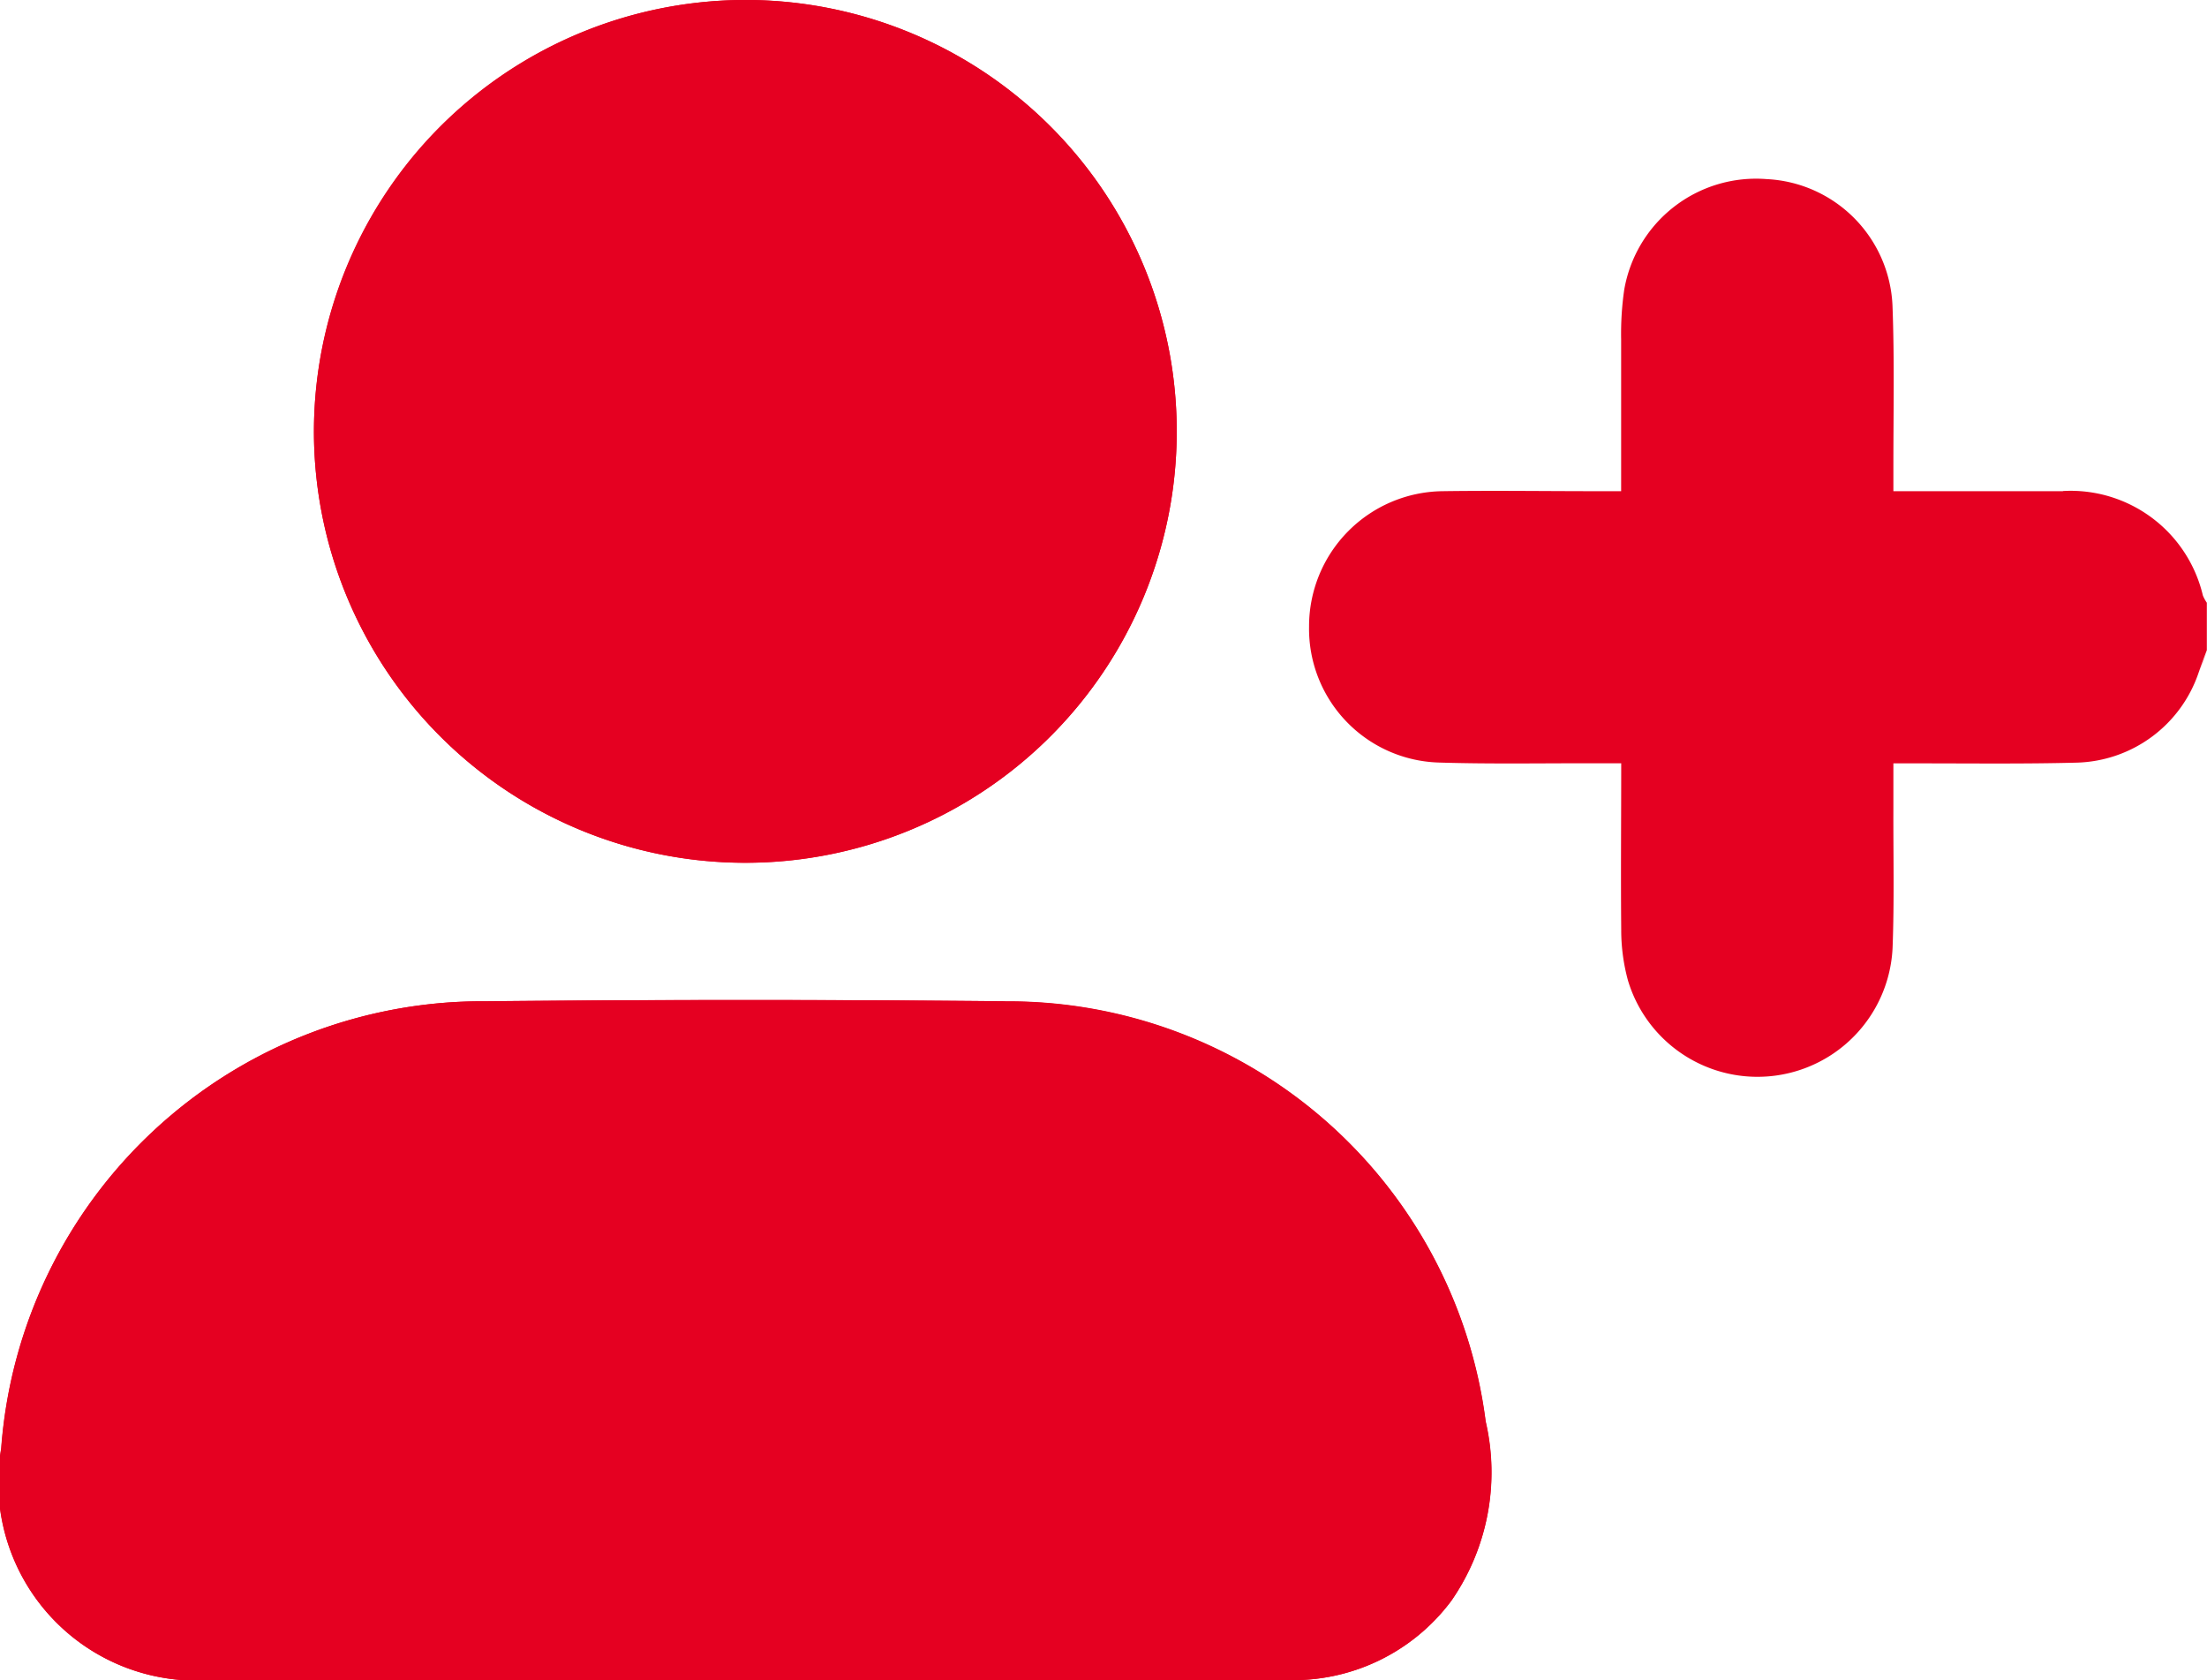 <svg id="Group_872" data-name="Group 872" xmlns="http://www.w3.org/2000/svg" xmlns:xlink="http://www.w3.org/1999/xlink" width="27.319" height="20.796" viewBox="0 0 27.319 20.796">
  <defs>
    <clipPath id="clip-path">
      <rect id="Rectangle_248" data-name="Rectangle 248" width="27.319" height="20.796" fill="#e50021"/>
    </clipPath>
  </defs>
  <g id="Group_871" data-name="Group 871" clip-path="url(#clip-path)">
    <path id="Path_2003" data-name="Path 2003" d="M9.234,0A5.34,5.34,0,1,1,3.886,5.332,5.353,5.353,0,0,1,9.234,0m8.733,19.813a2.442,2.442,0,0,1-2.059.983H2.626a2.454,2.454,0,0,1-2.61-2.866,5.974,5.974,0,0,1,6-5.535q3.214-.031,6.428,0a5.958,5.958,0,0,1,5.947,5.2,2.79,2.79,0,0,1-.422,2.215" transform="translate(0 -0.001)" fill="#e50021"/>
    <path id="Path_2004" data-name="Path 2004" d="M234.75,34.65h-2.1c0-.13,0-.226,0-.322,0-.658.014-1.316-.011-1.973a1.639,1.639,0,0,0-1.558-1.568,1.656,1.656,0,0,0-1.763,1.371,3.775,3.775,0,0,0-.038.61c0,.619,0,1.239,0,1.882h-.317c-.631,0-1.262-.009-1.893,0a1.673,1.673,0,0,0-1.653,1.677,1.656,1.656,0,0,0,1.612,1.682c.648.02,1.3.007,1.947.009h.305c0,.711-.006,1.385,0,2.06a2.368,2.368,0,0,0,.084.63,1.674,1.674,0,0,0,3.275-.406c.022-.577.008-1.155.01-1.733,0-.175,0-.349,0-.55h.326c.649,0,1.3.008,1.947-.009a1.639,1.639,0,0,0,1.507-1.119c.032-.091.065-.182.1-.273v-.587a.488.488,0,0,1-.049-.09,1.682,1.682,0,0,0-1.733-1.293" transform="translate(-209.213 -28.57)" fill="#e50021"/>
    <path id="Path_2005" data-name="Path 2005" d="M378.646,112.239c.032-.091.065-.182.1-.273h0c-.033.091-.065.182-.1.273" transform="translate(-351.424 -103.916)" fill="#e50021"/>
    <path id="Path_2006" data-name="Path 2006" d="M12.442,172.186q-3.214-.032-6.428,0a5.974,5.974,0,0,0-6,5.535,2.454,2.454,0,0,0,2.61,2.866H15.908a2.442,2.442,0,0,0,2.059-.983,2.79,2.79,0,0,0,.422-2.215,5.958,5.958,0,0,0-5.947-5.2" transform="translate(0 -159.792)" fill="#e50021"/>
    <path id="Path_2007" data-name="Path 2007" d="M36.52,289.242h0" transform="translate(-33.894 -268.447)" fill="#e50021"/>
    <path id="Path_2008" data-name="Path 2008" d="M59.373,10.681a5.34,5.34,0,1,0-5.323-5.35,5.34,5.34,0,0,0,5.323,5.35" transform="translate(-50.164 -0.001)" fill="#e50021"/>
  </g>
</svg>
